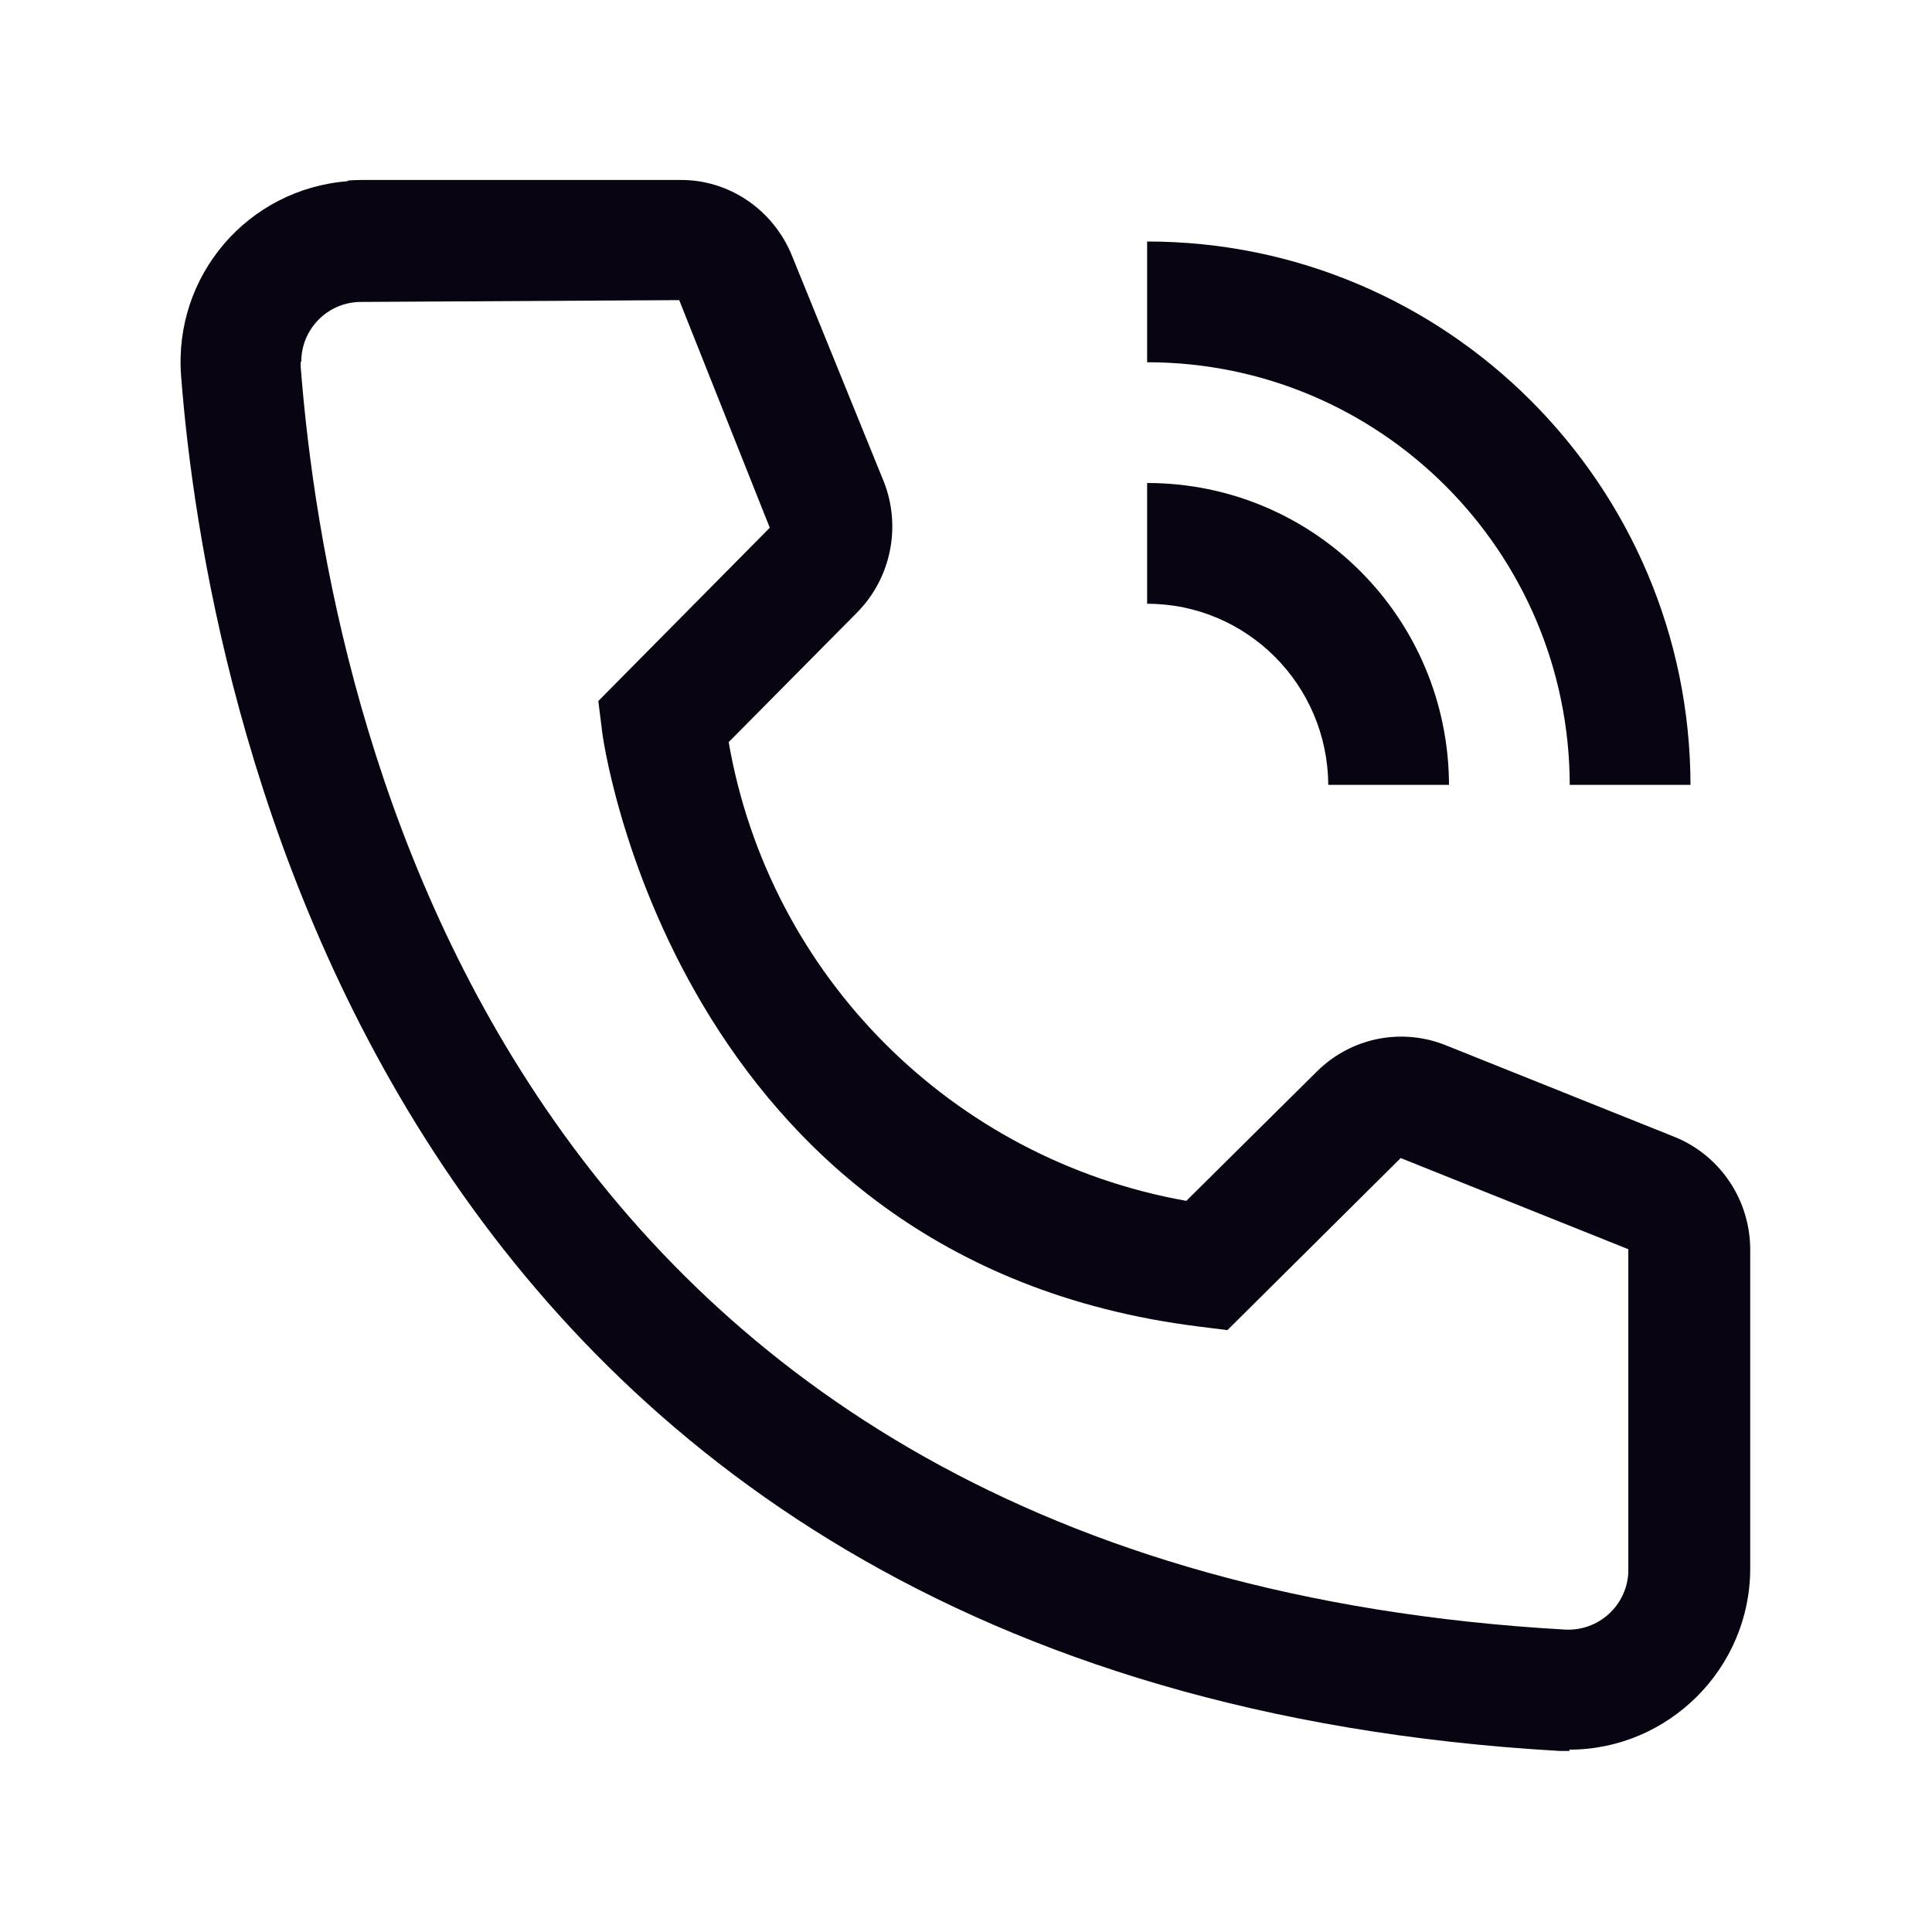 <svg width="32" height="32" viewBox="0 0 32 32" fill="none" xmlns="http://www.w3.org/2000/svg">
<g clip-path="url(#clip0_2901_692)">
<path d="M24 13H22C21.99 11.34 20.65 10 19 10V8C21.76 8 23.99 10.23 24 13Z" fill="#080411"/>
<path d="M28 13H26C25.99 9.13 22.86 6 19 6V4C23.96 4 27.99 8.03 28 13Z" fill="#080411"/>
<path d="M26 29.001H25.83C6.18 27.871 3.39 11.291 3 6.231C2.87 4.571 4.1 3.131 5.76 3.001C5.76 2.991 5.76 2.991 5.76 2.991C5.833 2.984 5.91 2.981 5.99 2.981H11.26C12.07 2.971 12.81 3.471 13.12 4.241L14.64 7.981C14.93 8.721 14.76 9.571 14.2 10.141L12.07 12.291L12.069 12.29C12.739 16.16 15.769 19.2 19.649 19.89L21.819 17.74C22.389 17.18 23.239 17.01 23.989 17.33L27.759 18.84C28.499 19.15 28.989 19.88 28.989 20.7V25.98C28.989 27.63 27.639 28.98 25.989 28.98L26 29.001ZM6 5.001C5.44 4.991 4.99 5.441 4.99 5.991C4.98 5.991 4.98 5.991 4.98 5.991C4.98 6.017 4.98 6.044 4.98 6.071C5.44 11.991 8.39 25.991 25.92 26.991C26.47 27.021 26.94 26.601 26.97 26.051C26.97 26.041 26.97 26.041 26.97 26.041C26.97 26.014 26.97 25.991 26.97 25.971V20.691L23.2 19.181L20.33 22.031L19.85 21.971C11.15 20.881 9.97 12.181 9.97 12.091L9.91 11.611L12.75 8.741L11.25 4.971L6 5.001Z" fill="#080411"/>
</g>
<defs>
<clipPath id="clip0_2901_692">
<rect width="32" height="32" fill="white"/>
</clipPath>
</defs>
</svg>
